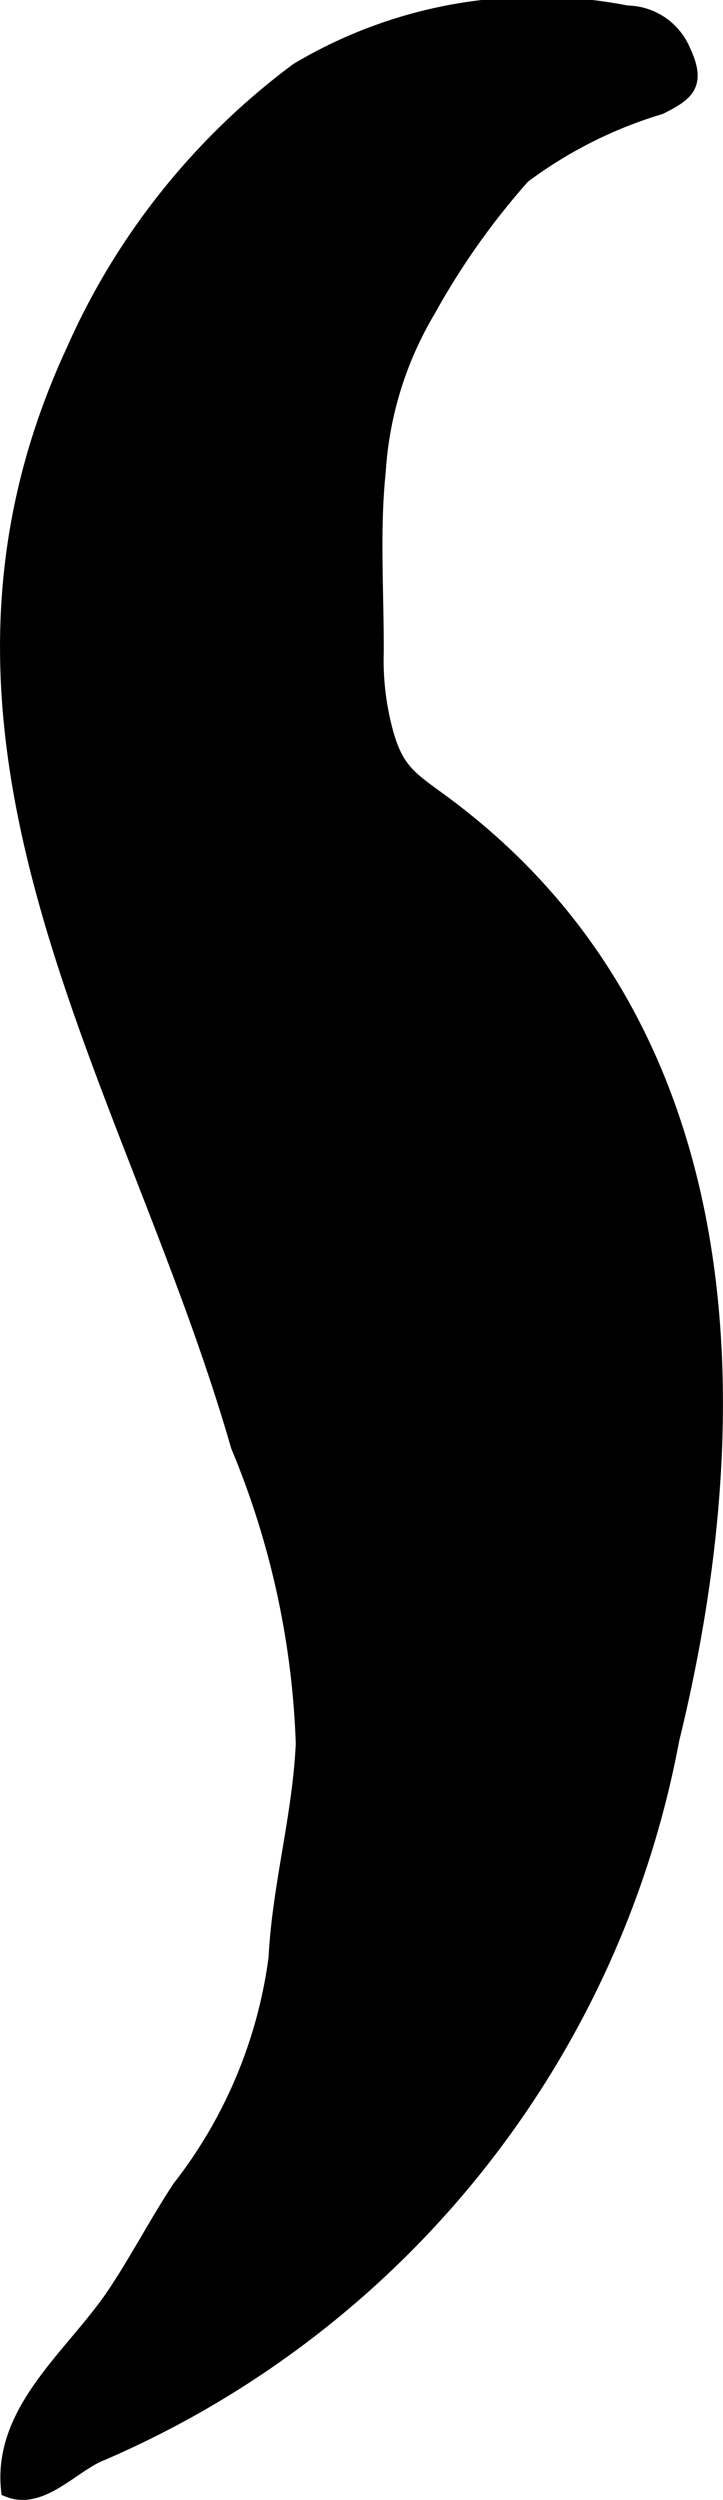 <?xml version="1.0" encoding="UTF-8"?>
<svg xmlns="http://www.w3.org/2000/svg"
     version="1.1"
     width="2.369mm"
     height="8.188mm"
     viewBox="0 0 6.715 23.211">
   <defs>
      <style type="text/css"><![CDATA[
      .a {
        stroke: #000;
        stroke-miterlimit: 10;
        stroke-width: 0.15px;
      }
    ]]></style>
   </defs>
   <path class="a"
         d="M.688,3.26A6.526,6.526,0,0,1,2.767.656,4.339,4.339,0,0,1,5.822.126a.568.568,0,0,1,.512.335c.153.321.046.4-.206.527a4.082,4.082,0,0,0-1.276.644,6.895,6.895,0,0,0-.879,1.243,3.335,3.335,0,0,0-.465,1.5c-.058.554-.016,1.127-.019,1.685a2.551,2.551,0,0,0,.085.728c.103.389.247.454.565.691,2.778,2.075,2.84,5.633,2.096,8.669A9.018,9.018,0,0,1,.948,22.769c-.271.102-.56.462-.864.343-.075-.744.615-1.25.991-1.818.212-.319.39-.662.598-.977a4.412,4.412,0,0,0,.896-2.138c.034-.669.222-1.314.253-1.989A7.863,7.863,0,0,0,2.218,13.423C1.243,10.027-1.005,6.913.688,3.26Z"/>
</svg>
